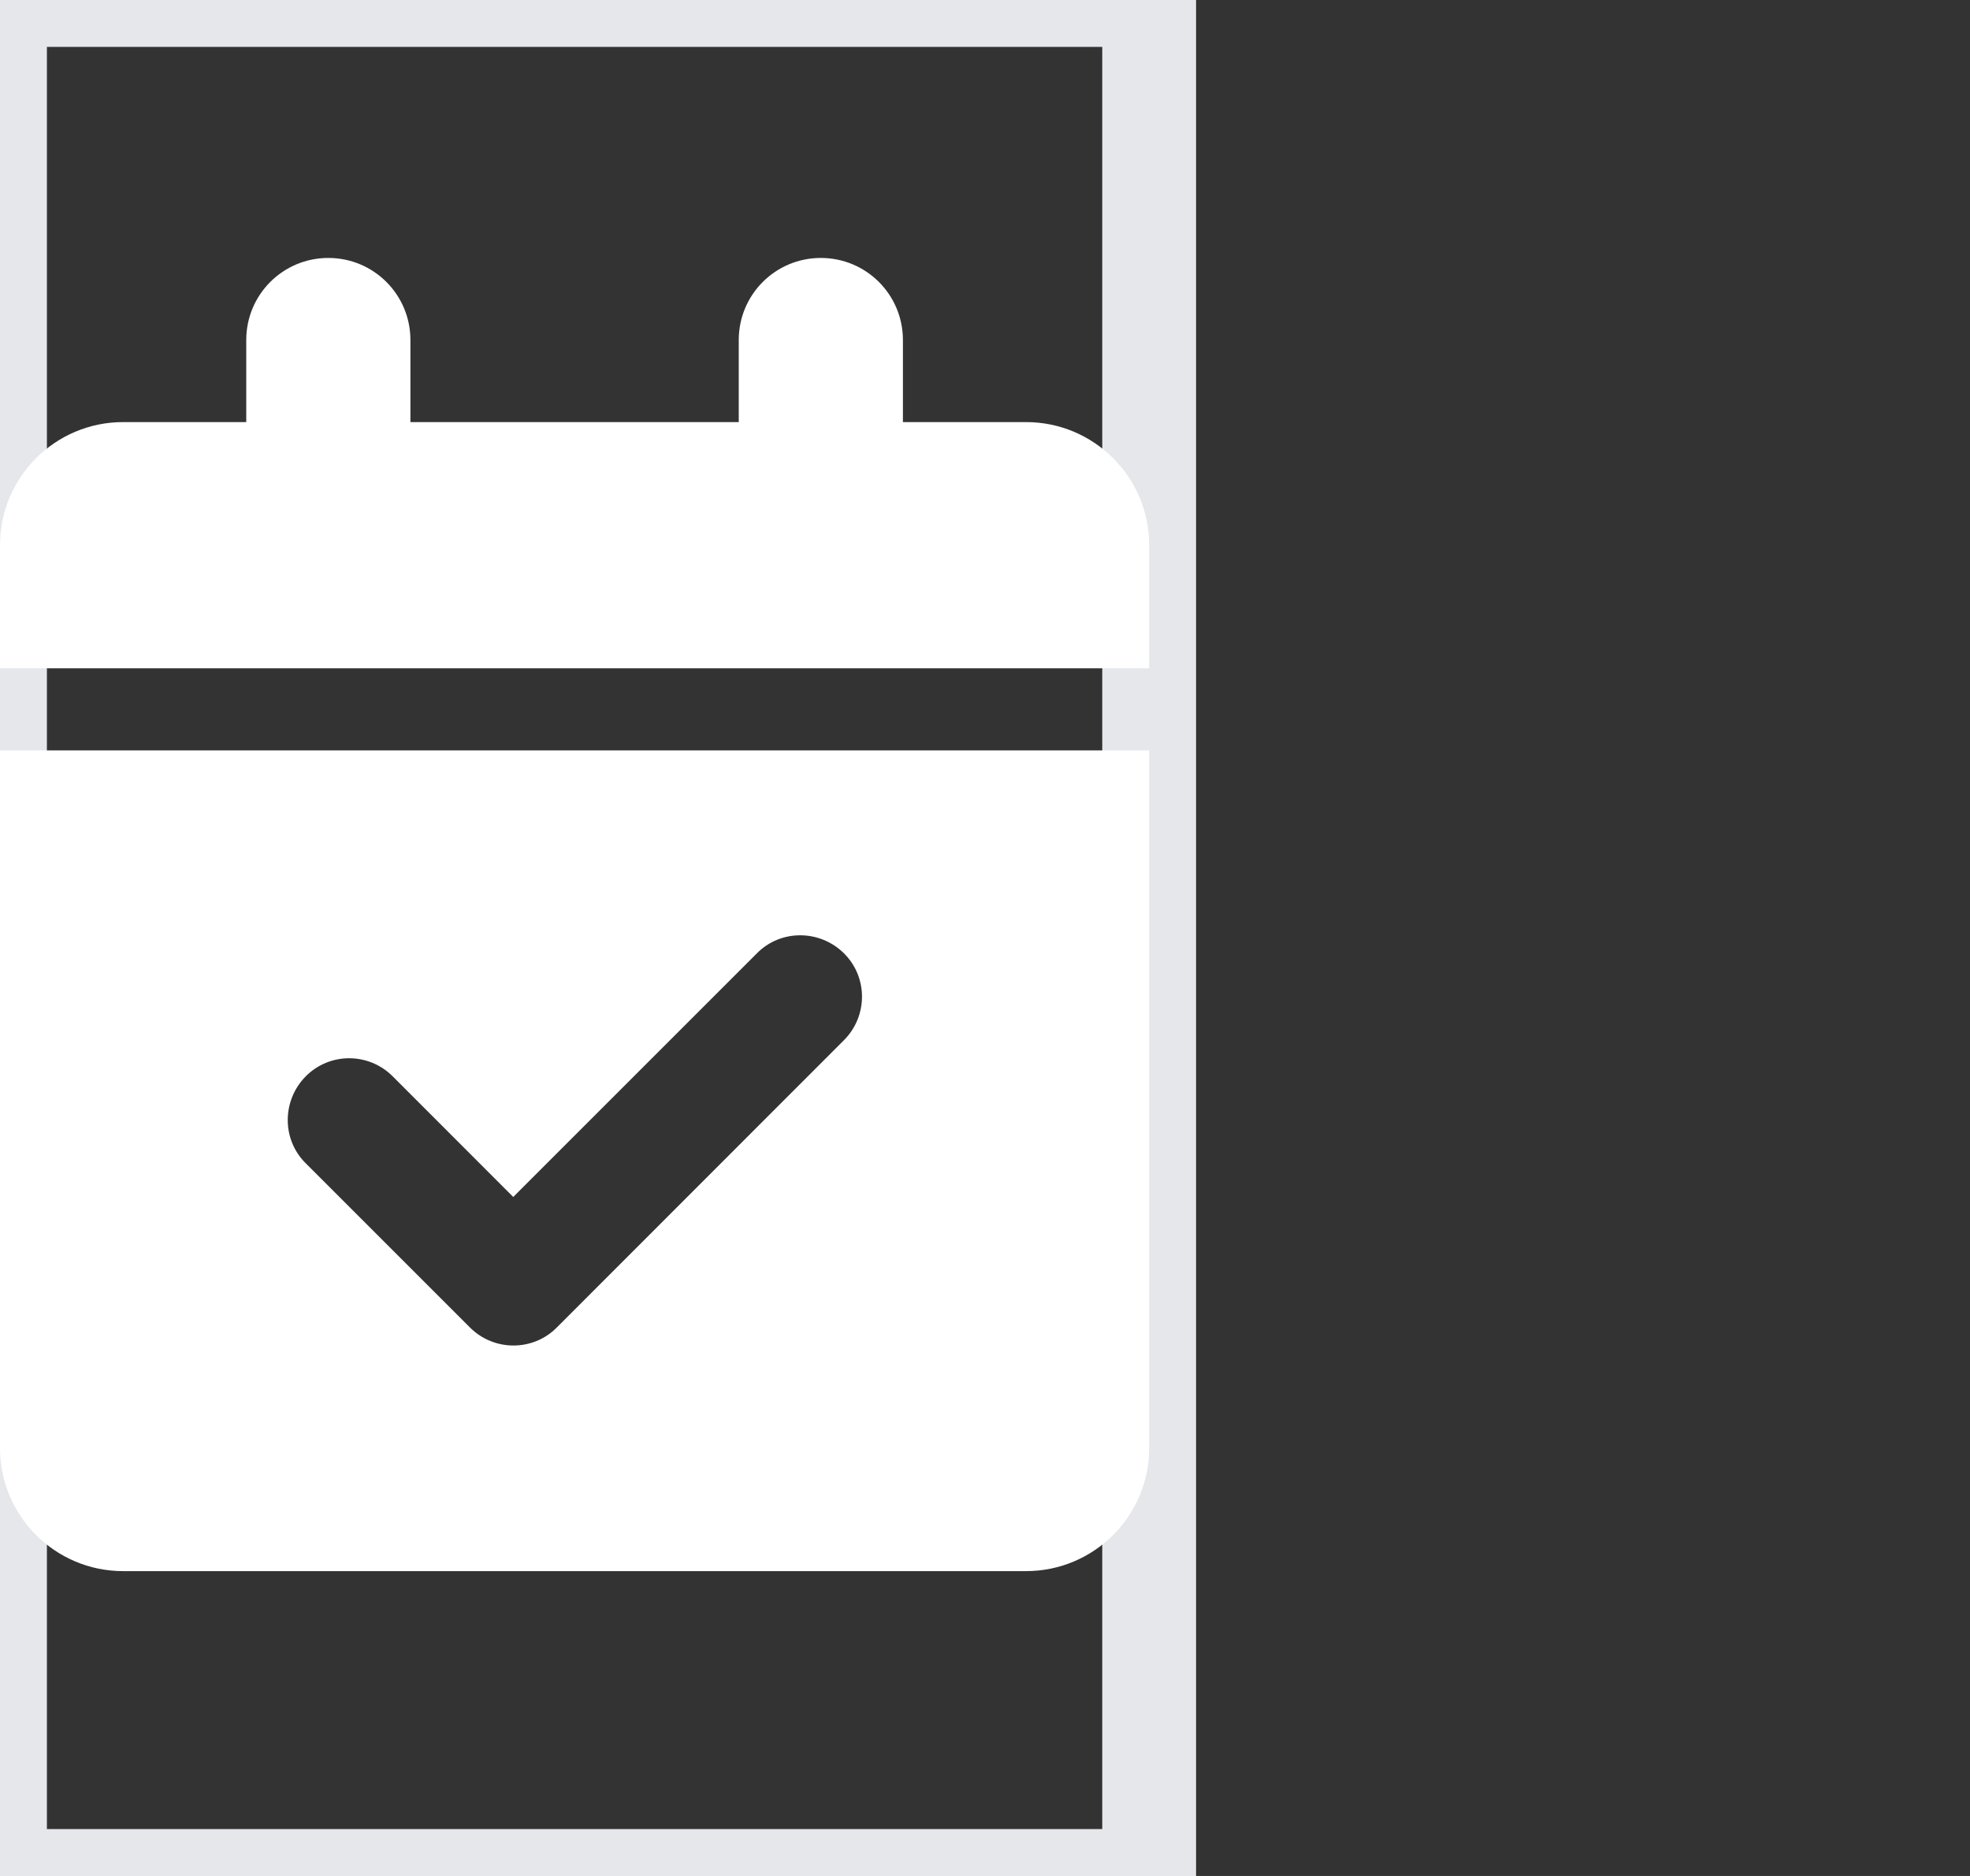 <?xml version="1.0" encoding="utf-8"?>
<svg xmlns="http://www.w3.org/2000/svg" fill="none" height="100%" overflow="visible" preserveAspectRatio="none" style="display: block;" viewBox="0 0 21 20" width="100%">
<rect x="0" y="0" width="21" height="20" fill="#333333" stroke="none"/>
<g id="Margin: i">
<g id="i">
<path d="M12.25 20H0V0H12.25V20Z" stroke="#E5E7EB"/>
<g id="svg">
<g id="Frame">
<g clip-path="url(#clip0_0_486)">
<path d="M3.5 2.75C3.984 2.75 4.375 3.141 4.375 3.625V4.5H7.875V3.625C7.875 3.141 8.266 2.75 8.75 2.75C9.234 2.75 9.625 3.141 9.625 3.625V4.5H10.938C11.662 4.5 12.25 5.088 12.25 5.812V7.125H0V5.812C0 5.088 0.588 4.5 1.312 4.5H2.625V3.625C2.625 3.141 3.016 2.75 3.5 2.75ZM0 8H12.25V15.438C12.25 16.162 11.662 16.75 10.938 16.75H1.312C0.588 16.75 0 16.162 0 15.438V8ZM8.996 11.09C9.253 10.833 9.253 10.417 8.996 10.163C8.739 9.909 8.323 9.906 8.069 10.163L5.471 12.761L4.186 11.475C3.929 11.218 3.514 11.218 3.259 11.475C3.005 11.732 3.002 12.148 3.259 12.402L5.009 14.152C5.266 14.409 5.682 14.409 5.936 14.152L8.996 11.09Z" fill="white" id="Vector"/>
</g>
</g>
</g>
</g>
</g>
<defs>
<clipPath id="clip0_0_486">
<path d="M0 2.75H12.25V16.75H0V2.75Z" fill="white"/>
</clipPath>
</defs>
</svg>